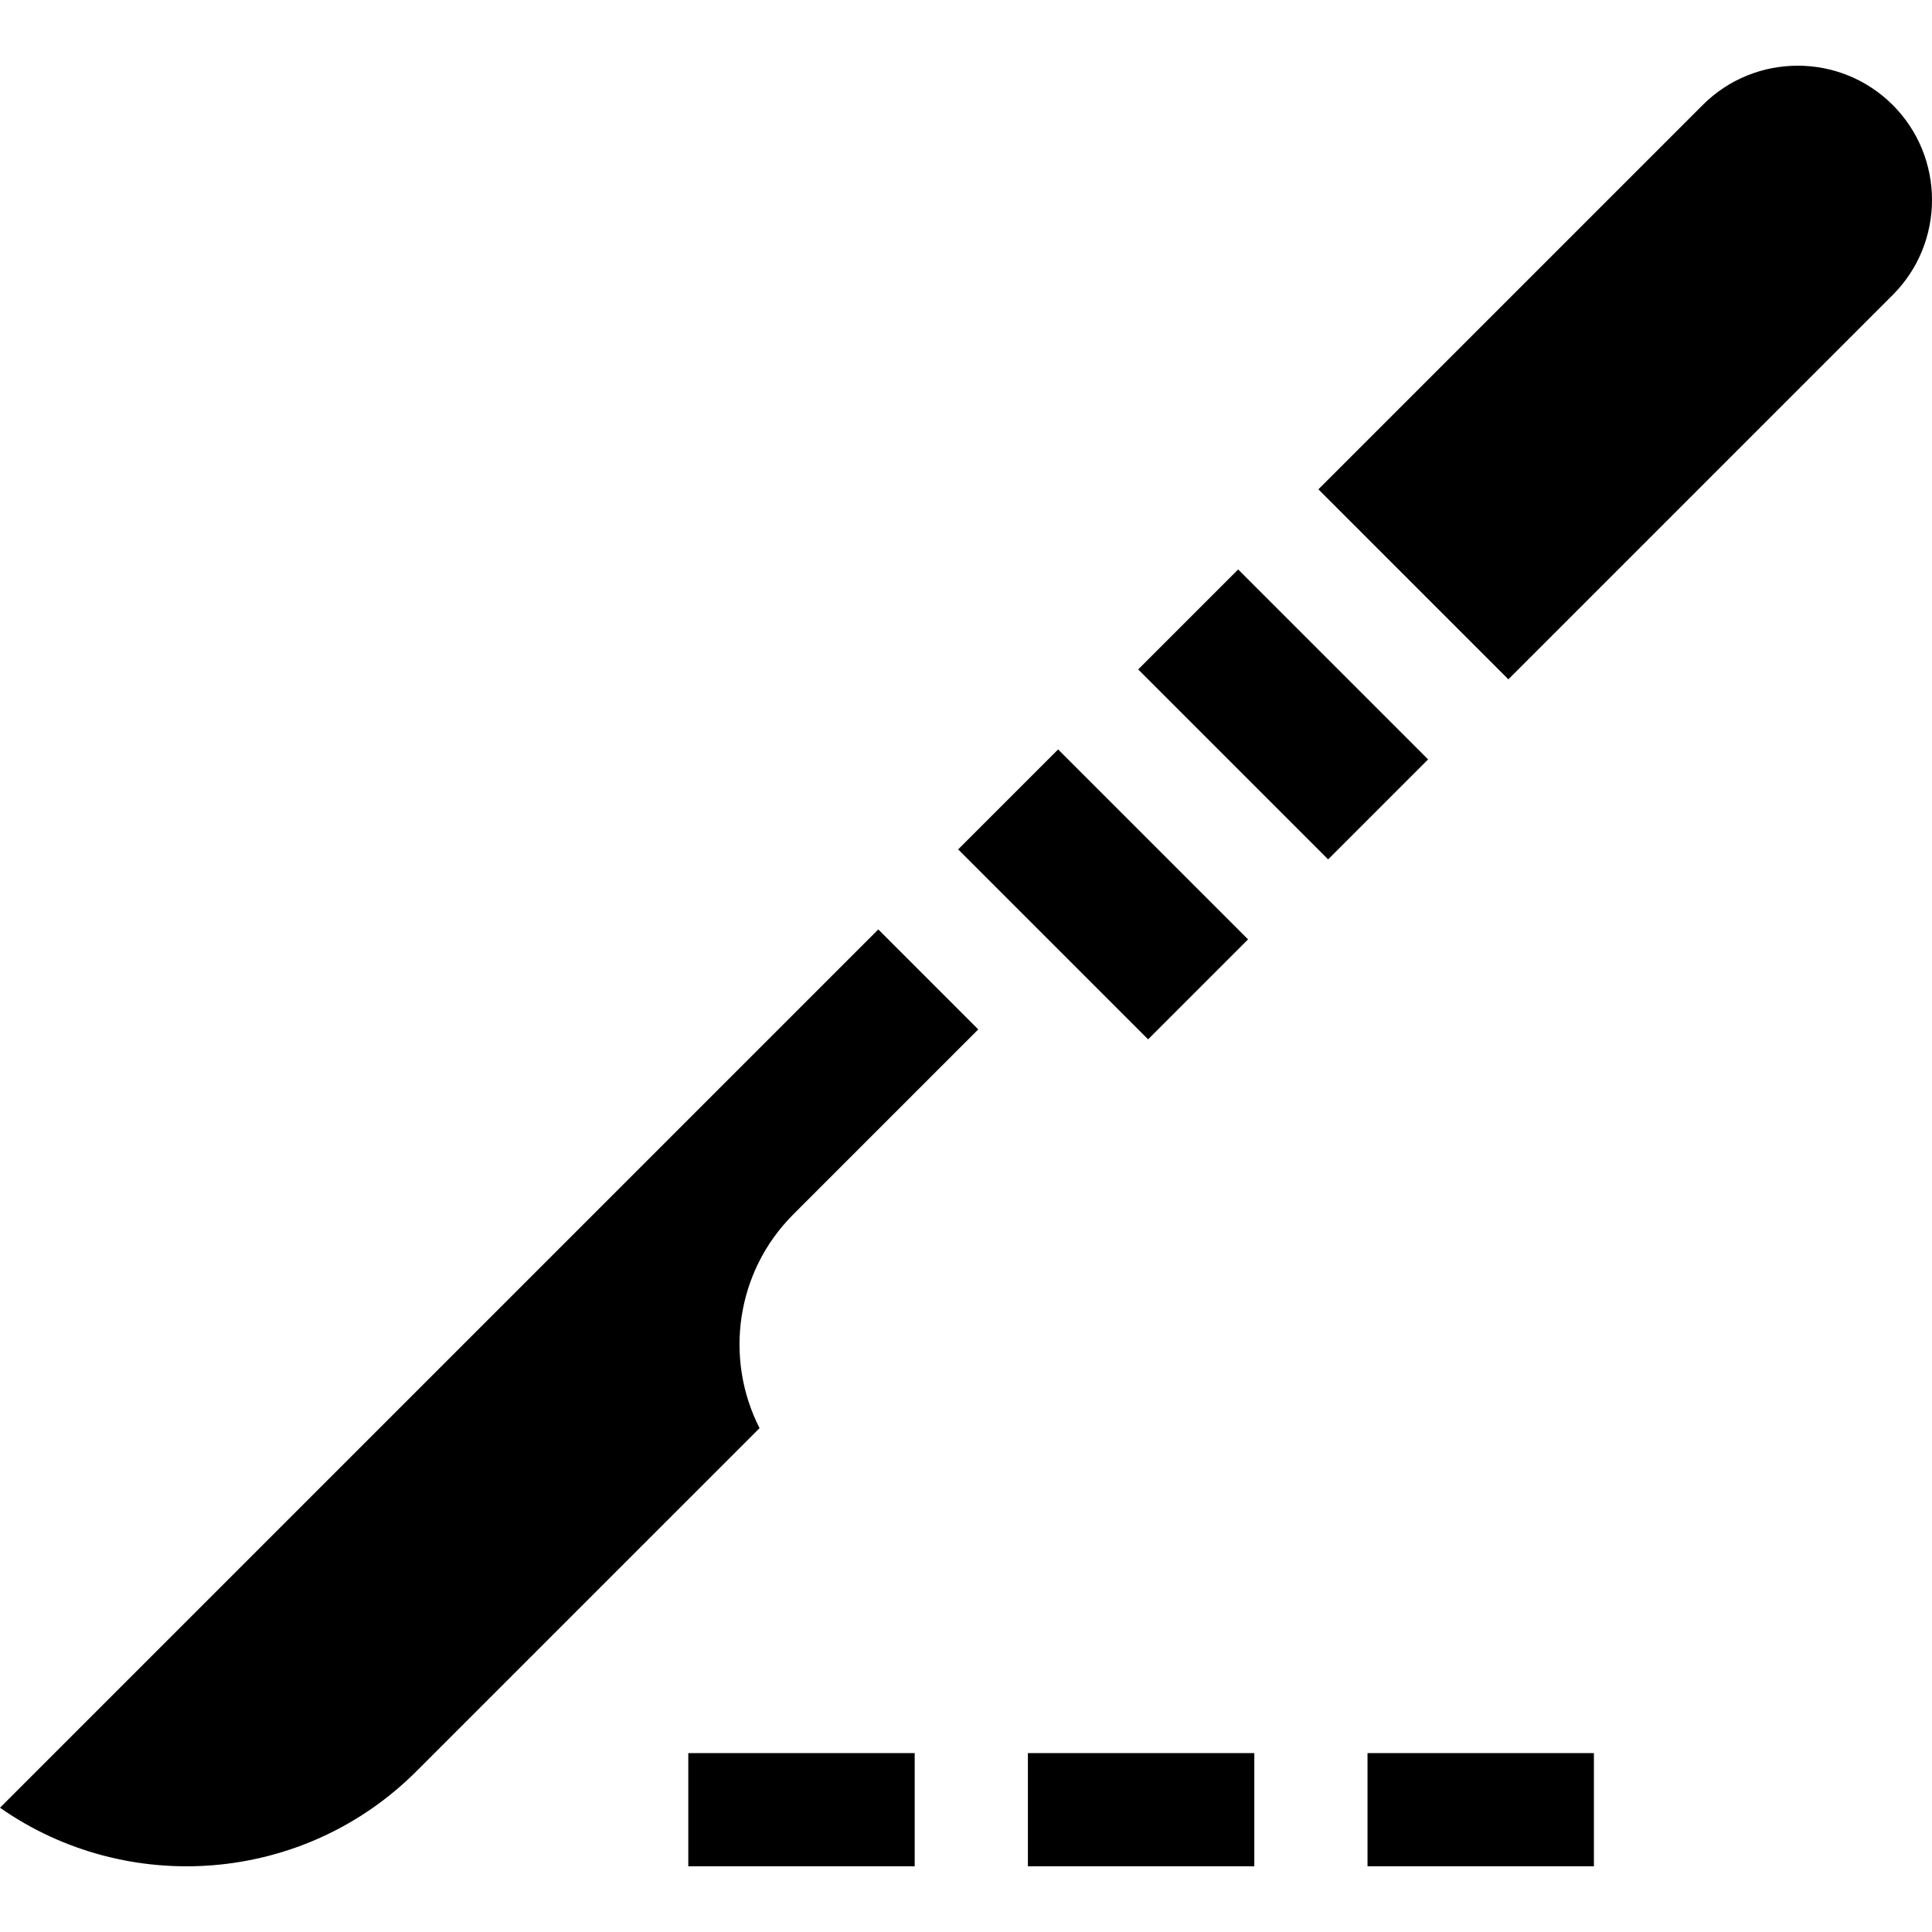 <svg id="Capa_1" enable-background="new 0 0 512 512" height="512" viewBox="0 0 512 512" width="512" xmlns="http://www.w3.org/2000/svg"><g><path d="m273.659 201.418h37.469v71.203h-37.469z" transform="matrix(.707 -.707 .707 .707 -81.959 276.17)"/><path d="m321.367 153.71h37.469v71.203h-37.469z" transform="matrix(.707 -.707 .707 .707 -34.249 295.938)"/><path d="m501.589 27.821c-13.881-13.881-36.468-13.881-50.349 0l-101.852 101.855 50.347 50.349 101.854-101.855c13.881-13.881 13.881-36.468 0-50.349z"/><path d="m182.404 464.59h60v30h-60z"/><path d="m362.404 464.59h60v30h-60z"/><path d="m272.404 464.59h60v30h-60z"/><path d="m0 479.064c33.606 23.539 80.385 20.311 110.379-9.683l90.913-90.91c-9.346-18.312-6.366-41.342 8.937-56.645l49.025-49.025-26.495-26.495z"/></g></svg>